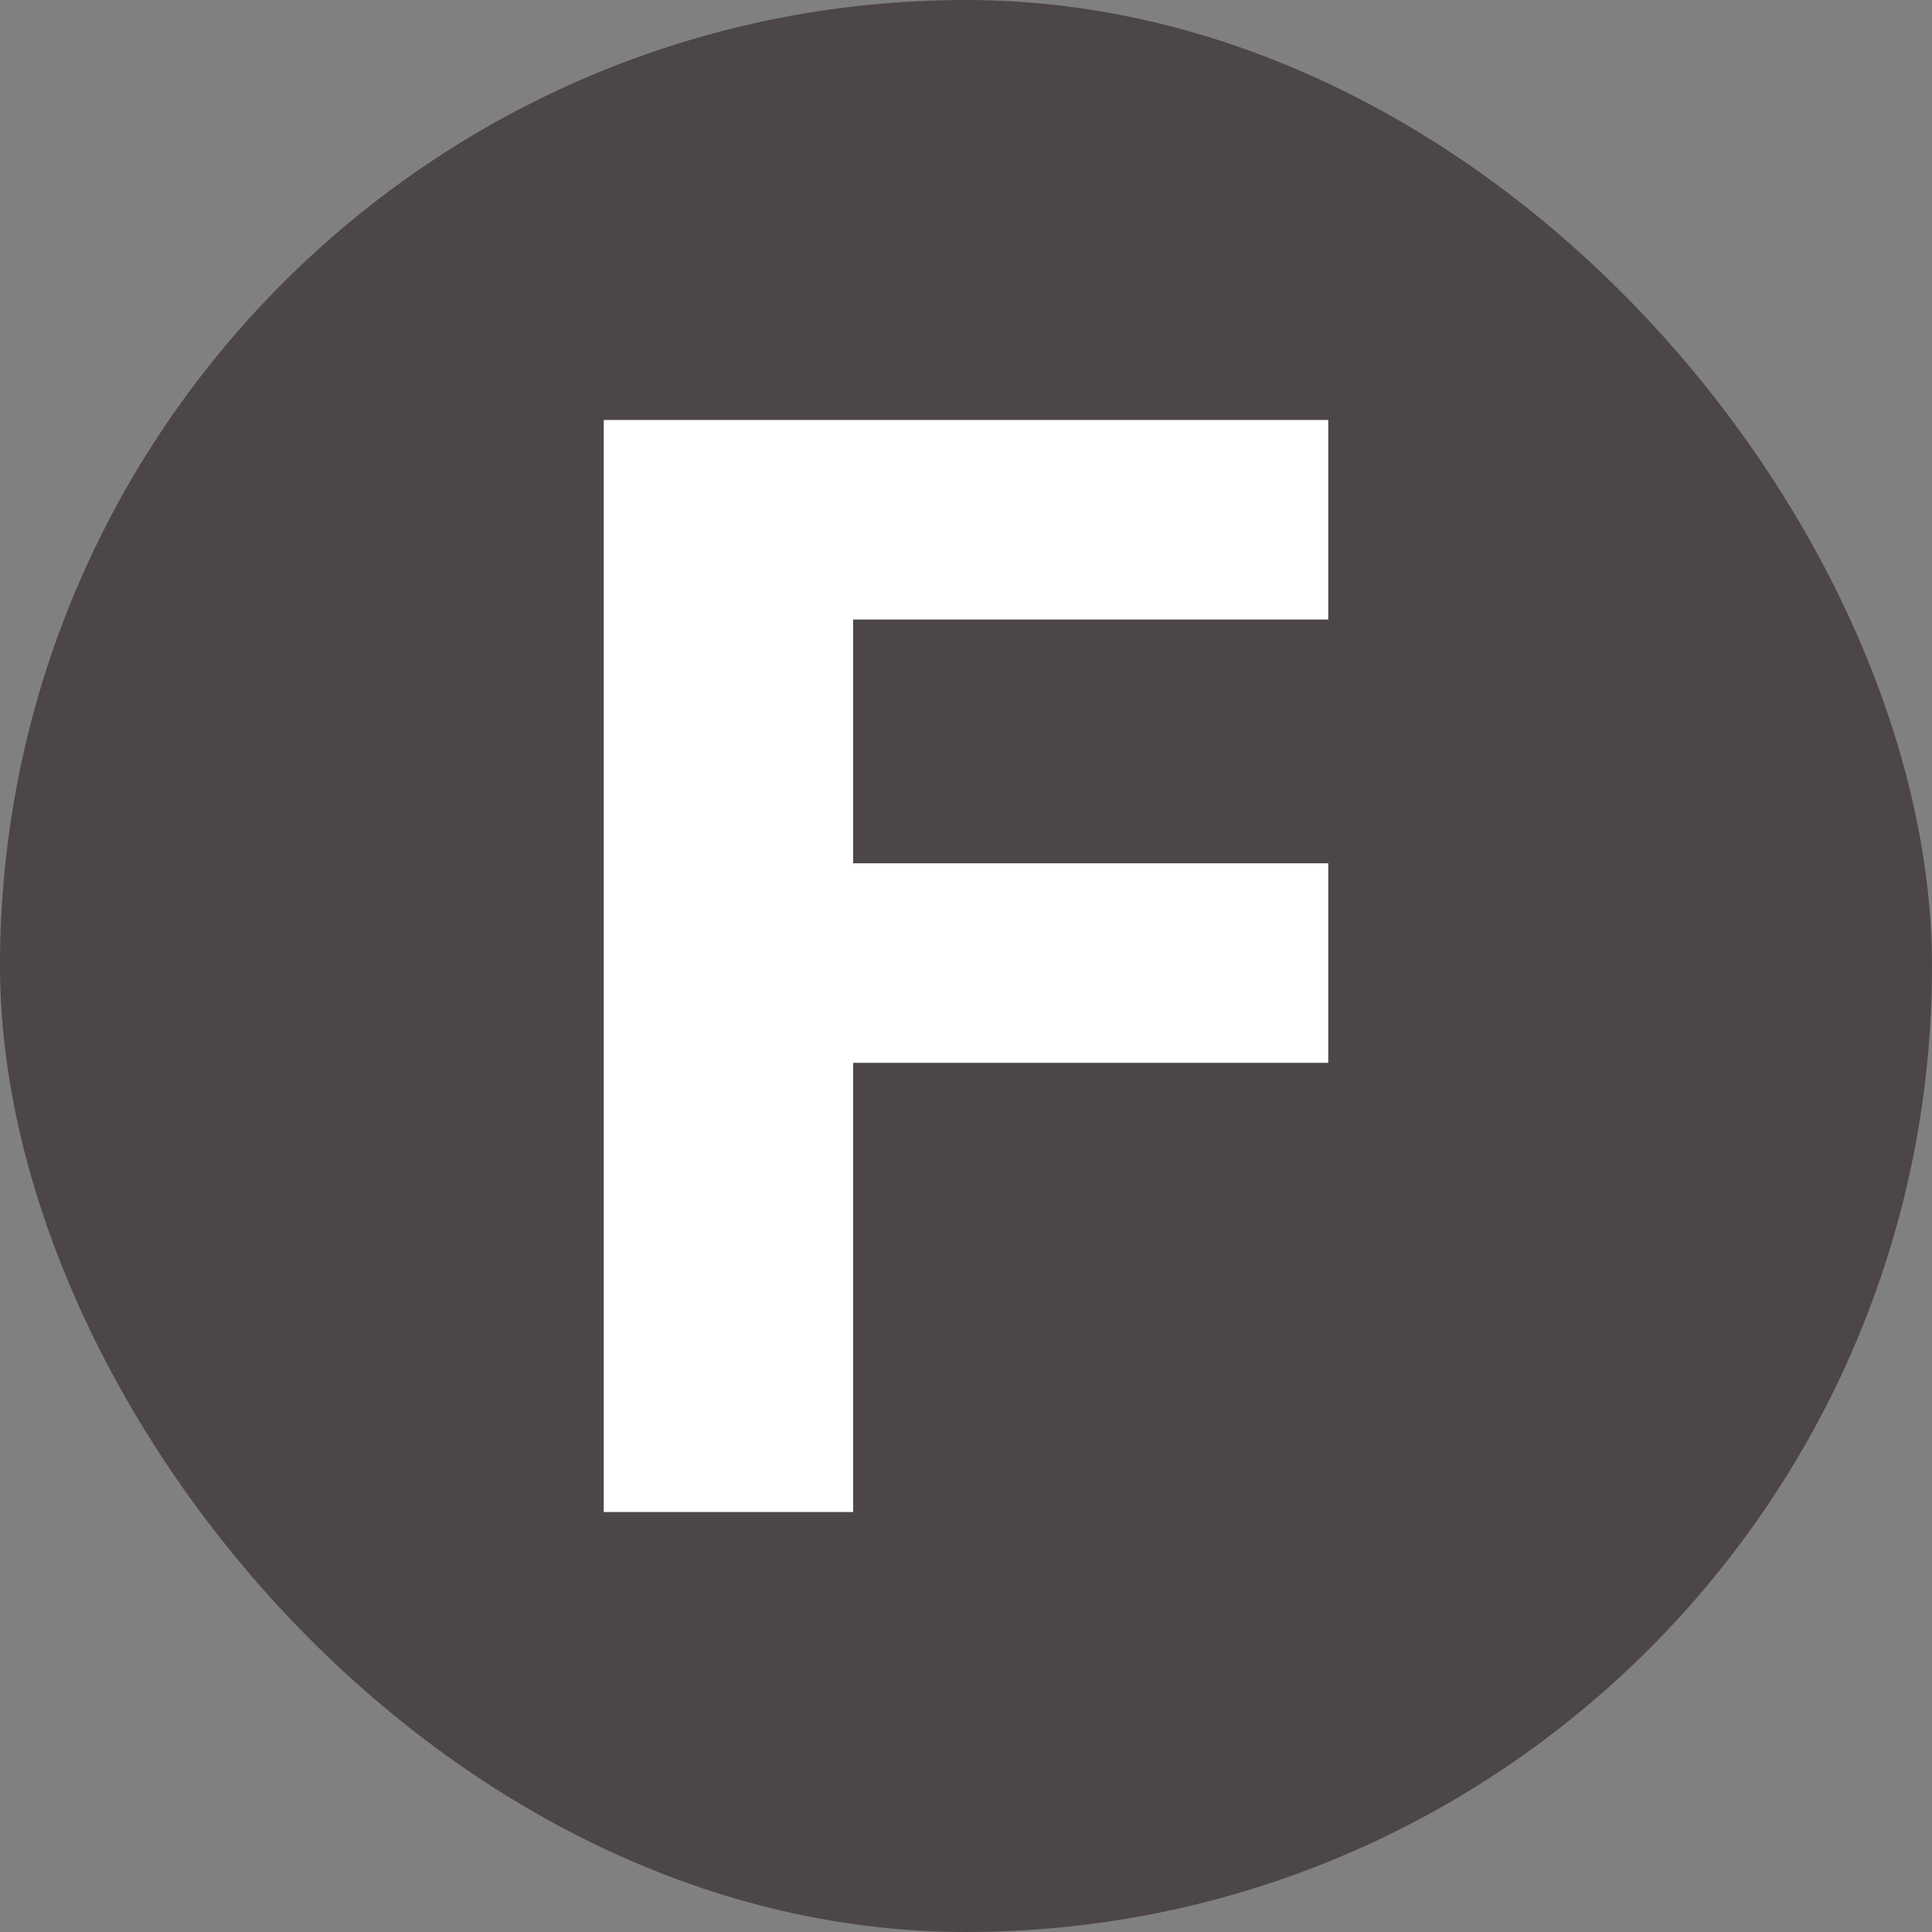 <svg xmlns="http://www.w3.org/2000/svg" fill="none" viewBox="0 0 32 32" height="32" width="32">
<rect x="0" y="0" width="32" height="32" fill="#808080" stroke="none"/>
<rect fill="#4C4647" rx="16" height="32" width="32"></rect>
<path fill="white" d="M22 6.956V10.261H14.131V14.299H22V17.604H14.131V25.044H10V6.956H22Z"></path>
</svg>

